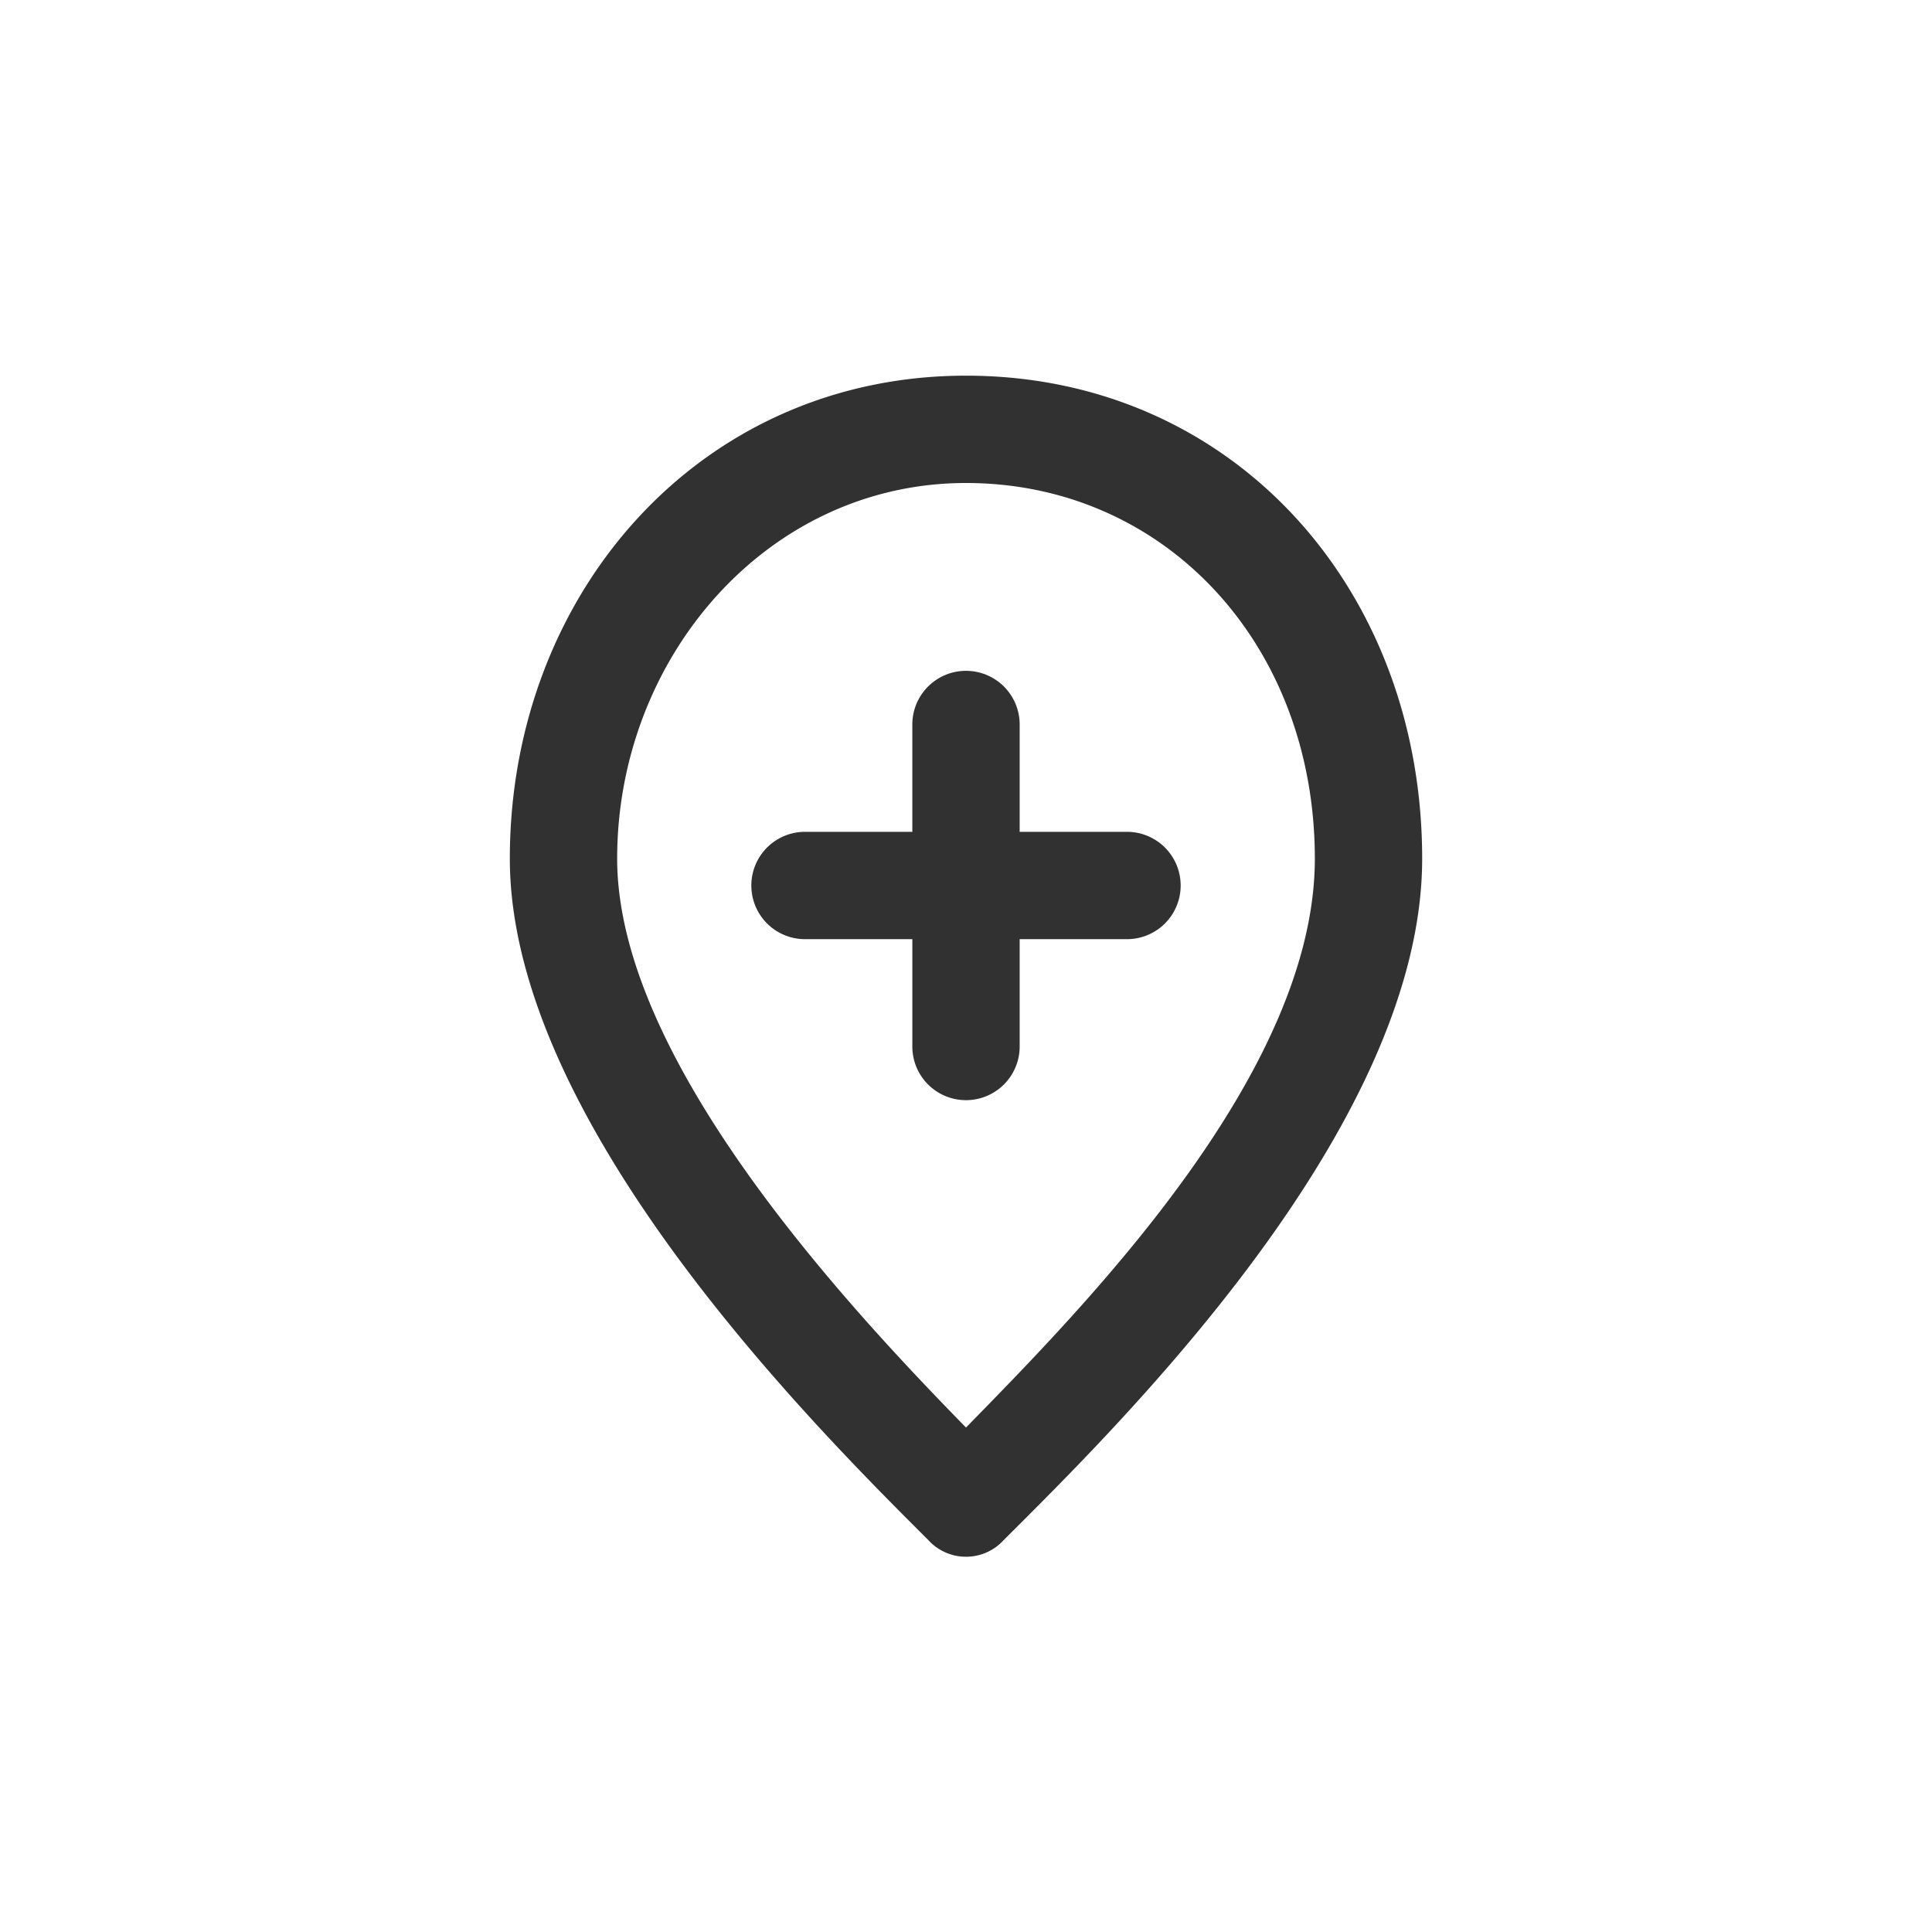 <?xml version="1.0" encoding="UTF-8"?> <svg xmlns="http://www.w3.org/2000/svg" width="800px" height="800px" viewBox="-12 -12 72.00 72.00" fill="#323132"><g id="SVGRepo_bgCarrier" stroke-width="0"></g><g id="SVGRepo_tracerCarrier" stroke-linecap="round" stroke-linejoin="round"></g><g id="SVGRepo_iconCarrier"><title>location-add</title><g id="Layer_2" data-name="Layer 2"><g id="invisible_box" data-name="invisible box"><rect width="48" height="48" fill="none"></rect><rect width="48" height="48" fill="none"></rect><rect width="48" height="48" fill="none"></rect></g><g id="icons_Q2" data-name="icons Q2"><path d="M24,6c7.4,0,13,6,13,14S28.4,36.7,24,41.2C19.6,36.7,11,27.5,11,20S16.6,6,24,6m0-4C14.1,2,7,10.1,7,20S18.5,41.3,22.6,45.4a1.9,1.9,0,0,0,2.8,0C29.5,41.3,41,30.1,41,20S33.9,2,24,2Z"></path><path d="M30,19H26V15a2,2,0,0,0-4,0v4H18a2,2,0,0,0,0,4h4v4a2,2,0,0,0,4,0V23h4a2,2,0,0,0,0-4Z"></path></g></g></g></svg> 